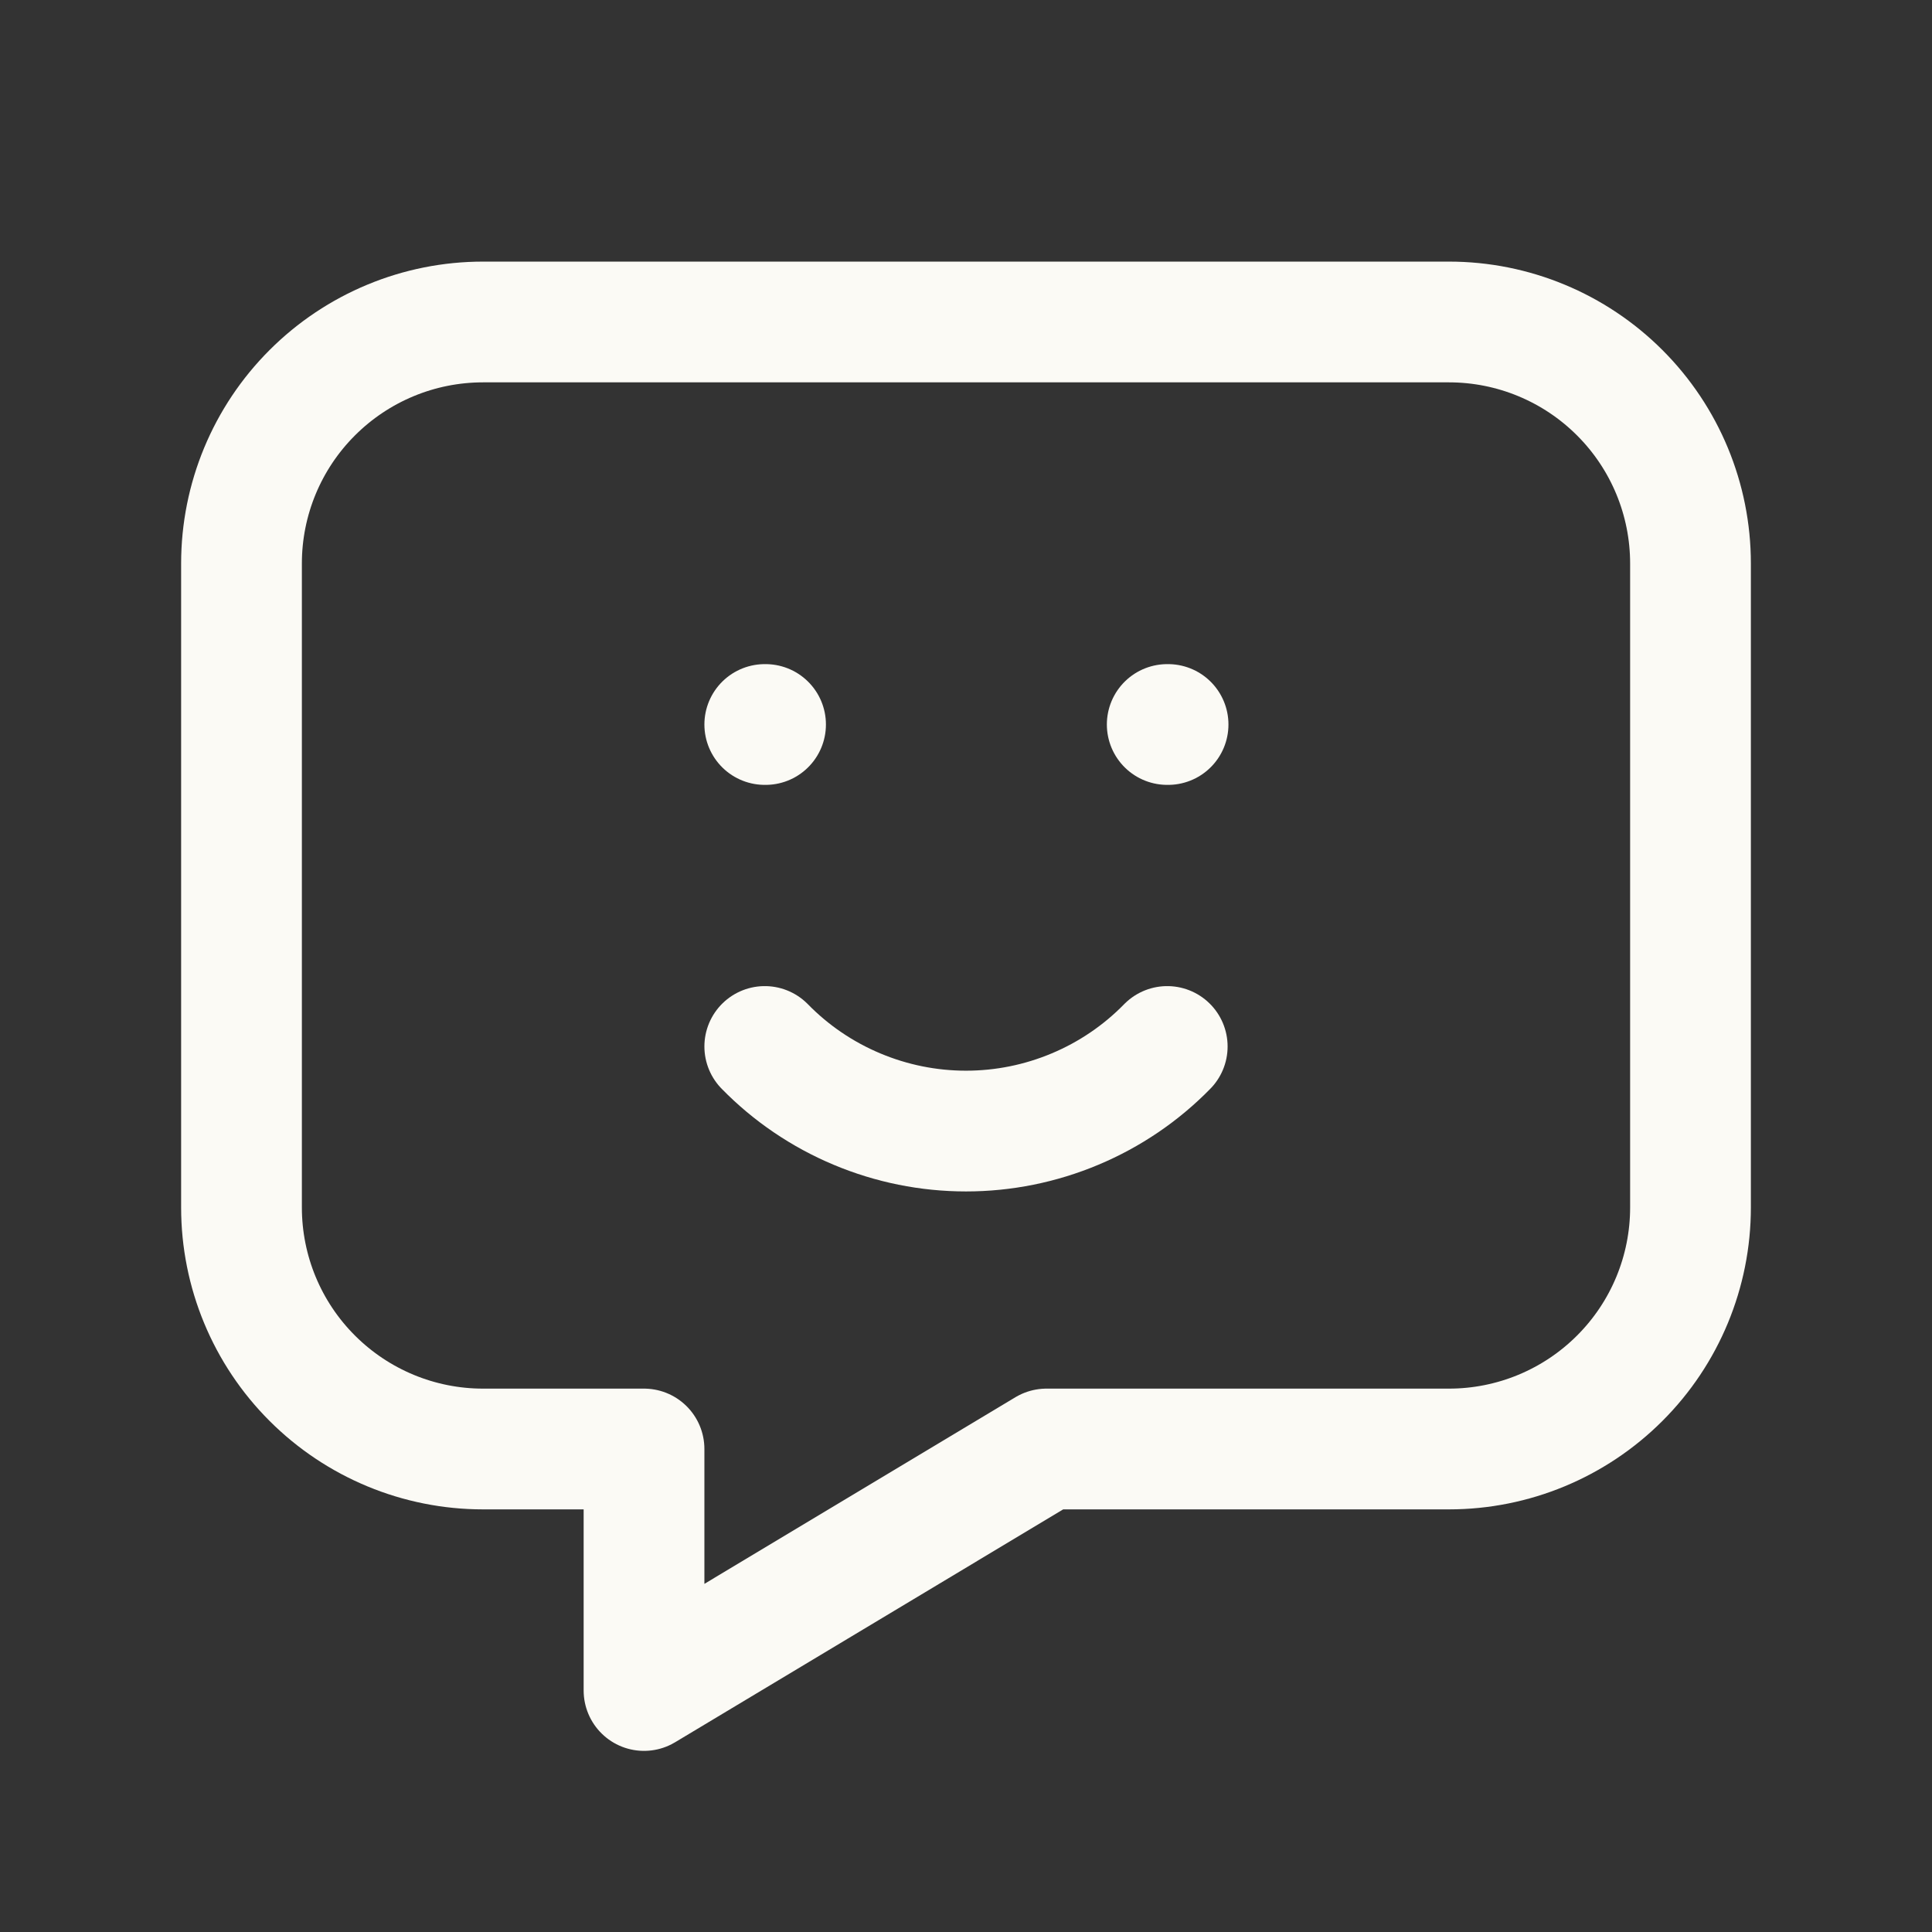 <svg width="32" height="32" viewBox="0 0 32 32" fill="none" xmlns="http://www.w3.org/2000/svg">
<rect x="0" y="0" width="32" height="32" fill="#333333" stroke="none"/>
<path d="M12.667 12H12.68M19.333 12H19.347M24 5.333C25.061 5.333 26.078 5.755 26.828 6.505C27.579 7.255 28 8.272 28 9.333V20C28 21.061 27.579 22.078 26.828 22.828C26.078 23.578 25.061 24 24 24H17.333L10.667 28V24H8C6.939 24 5.922 23.578 5.172 22.828C4.421 22.078 4 21.061 4 20V9.333C4 8.272 4.421 7.255 5.172 6.505C5.922 5.755 6.939 5.333 8 5.333H24Z" stroke="#FBFAF5" stroke-width="2" stroke-linecap="round" stroke-linejoin="round"/>
<path d="M12.667 17.333C13.101 17.777 13.62 18.129 14.192 18.369C14.765 18.61 15.379 18.734 16 18.734C16.621 18.734 17.235 18.61 17.808 18.369C18.38 18.129 18.899 17.777 19.333 17.333" stroke="#FBFAF5" stroke-width="2" stroke-linecap="round" stroke-linejoin="round"/>
</svg>
